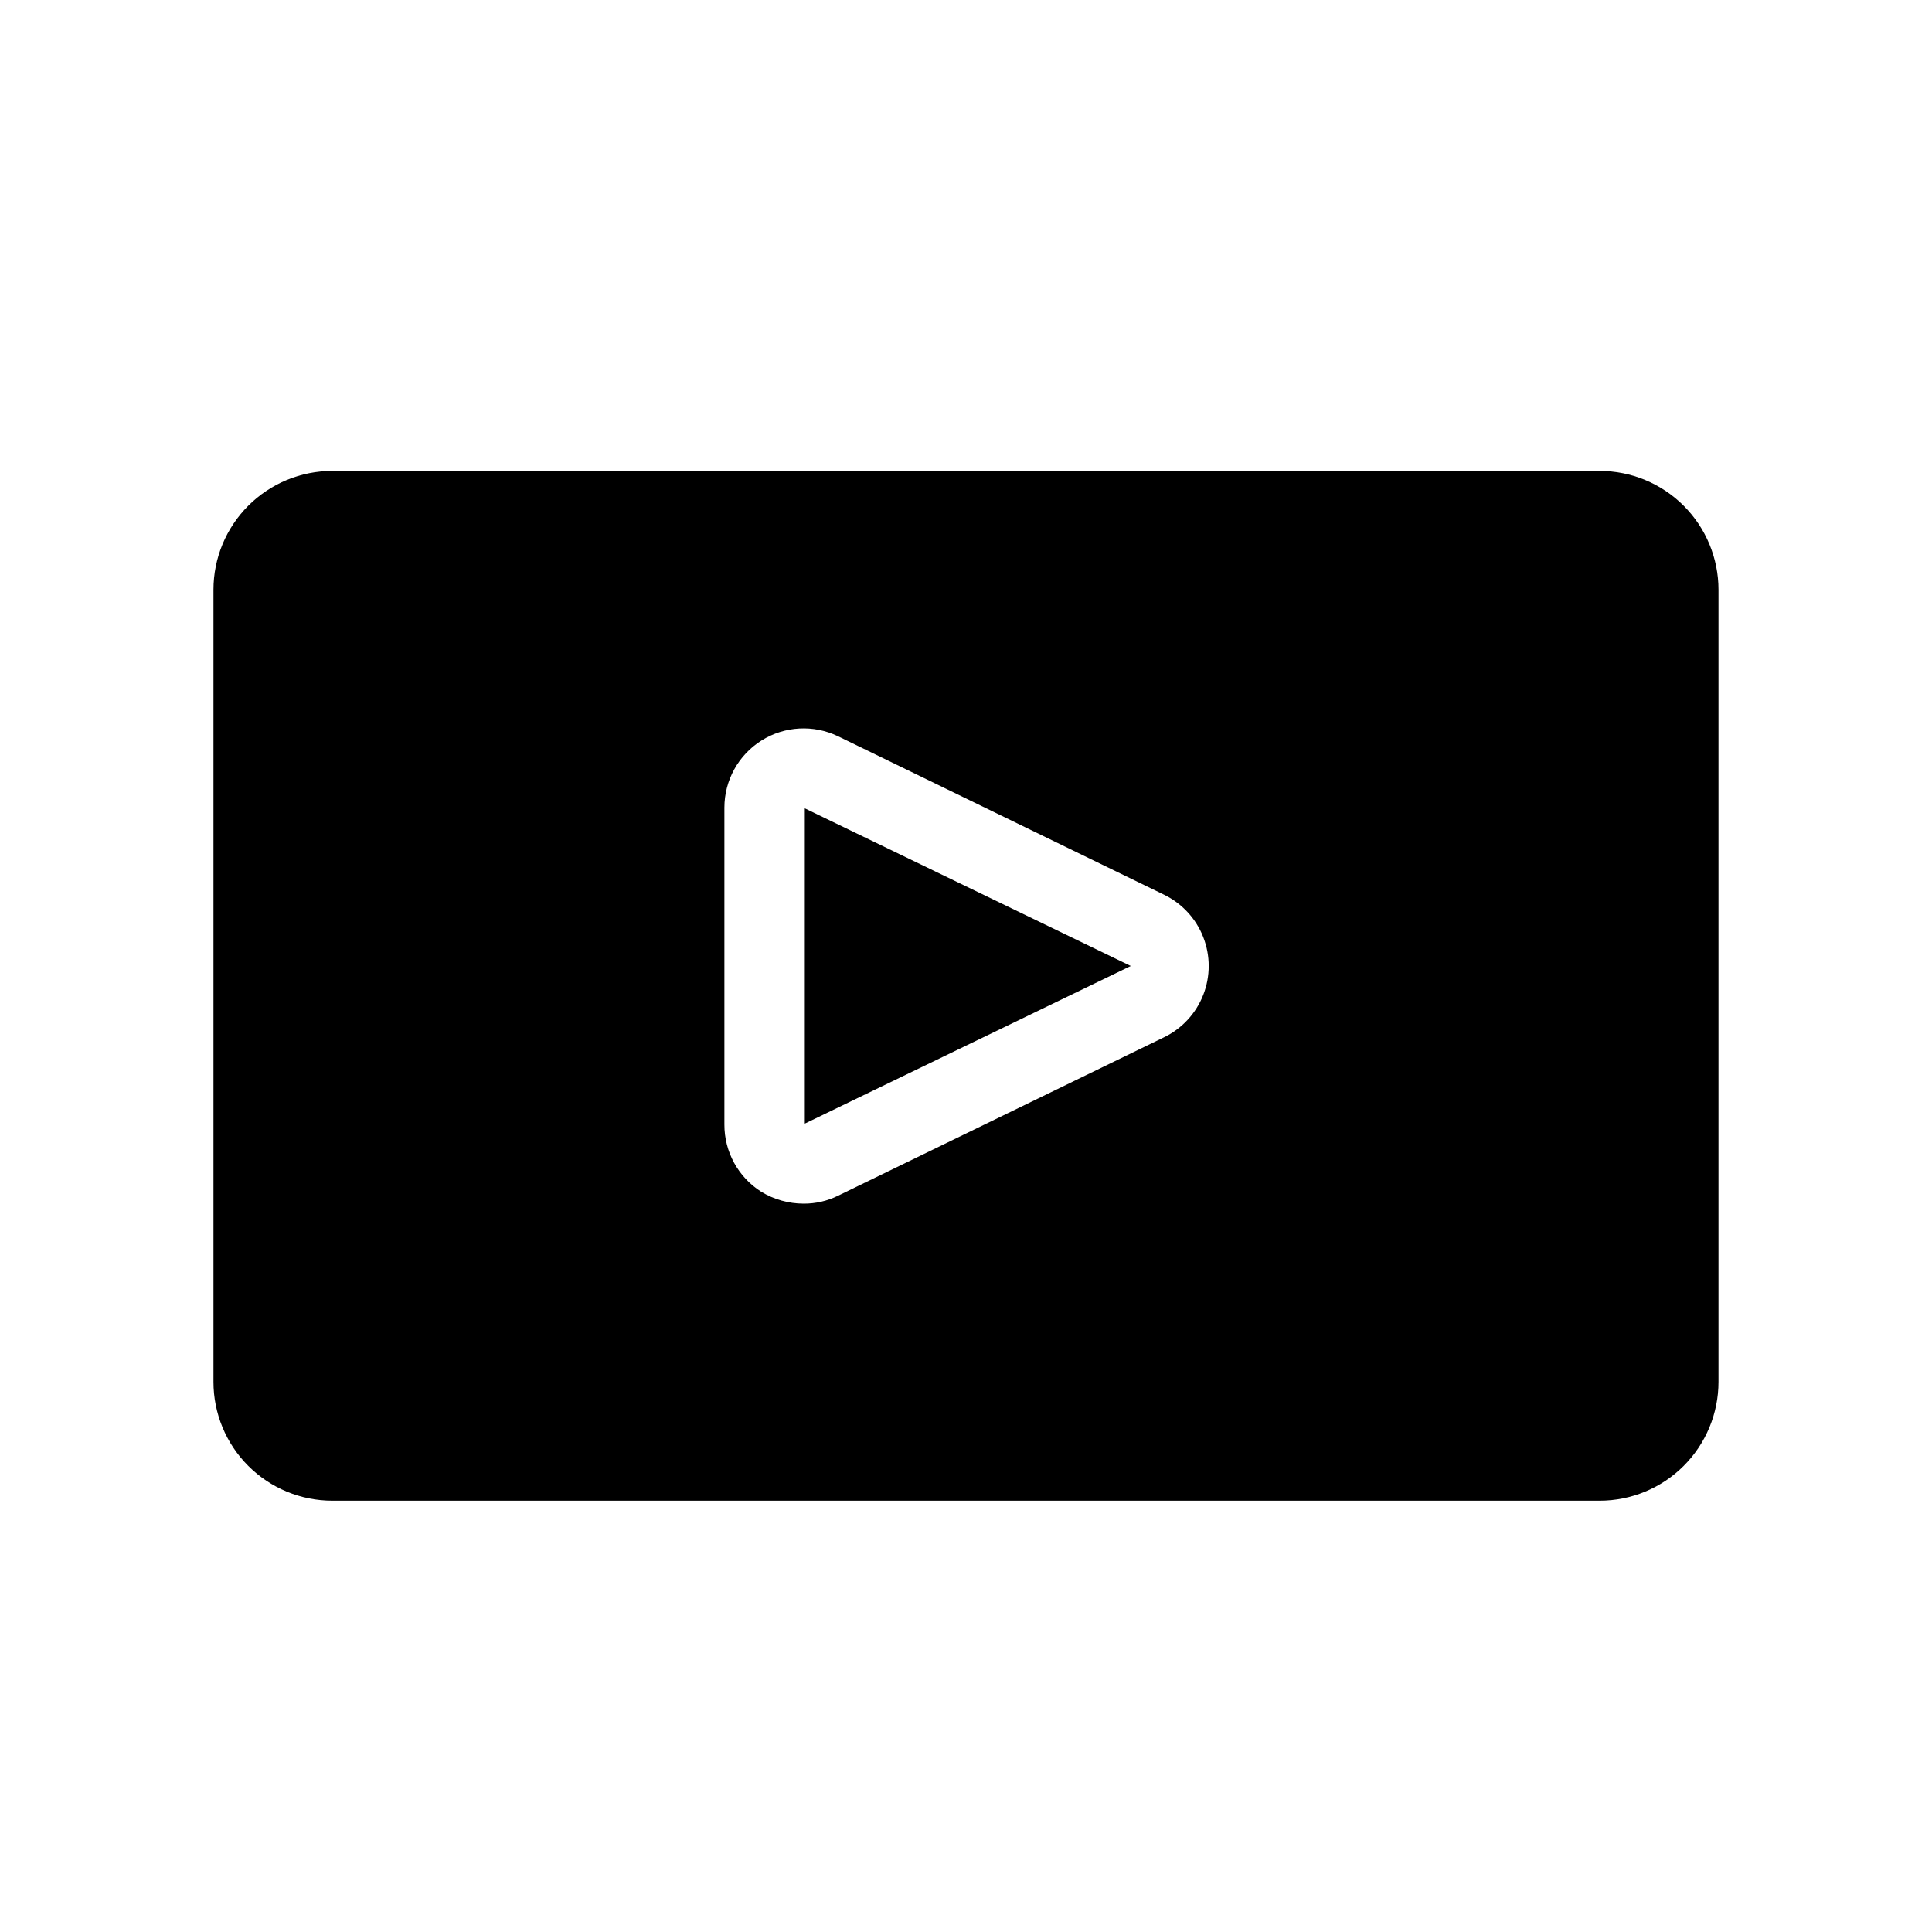 <?xml version="1.0" encoding="UTF-8"?>
<!-- Uploaded to: SVG Repo, www.svgrepo.com, Generator: SVG Repo Mixer Tools -->
<svg fill="#000000" width="800px" height="800px" version="1.1" viewBox="144 144 512 512" xmlns="http://www.w3.org/2000/svg">
 <g>
  <path d="m357.28 441.77 86.379-41.773-86.379-41.777z"/>
  <path d="m567.93 268.8h-335.87c-8.352 0-16.359 3.32-22.266 9.223-5.906 5.906-9.223 13.914-9.223 22.266v209.92c0 8.352 3.316 16.359 9.223 22.266s13.914 9.223 22.266 9.223h335.87c8.352 0 16.363-3.316 22.266-9.223 5.906-5.906 9.223-13.914 9.223-22.266v-209.92c0-8.352-3.316-16.359-9.223-22.266-5.902-5.902-13.914-9.223-22.266-9.223zm-115.45 150.09-86.383 41.984c-2.84 1.402-5.969 2.121-9.133 2.102-3.961-0.004-7.848-1.094-11.23-3.152-6.109-3.867-9.797-10.609-9.762-17.84v-83.969c0.004-7.223 3.719-13.938 9.84-17.777 6.117-3.836 13.781-4.258 20.285-1.117l86.383 41.984c4.754 2.305 8.469 6.316 10.395 11.238s1.926 10.387 0 15.309-5.641 8.934-10.395 11.238z"/>
 </g>
</svg>